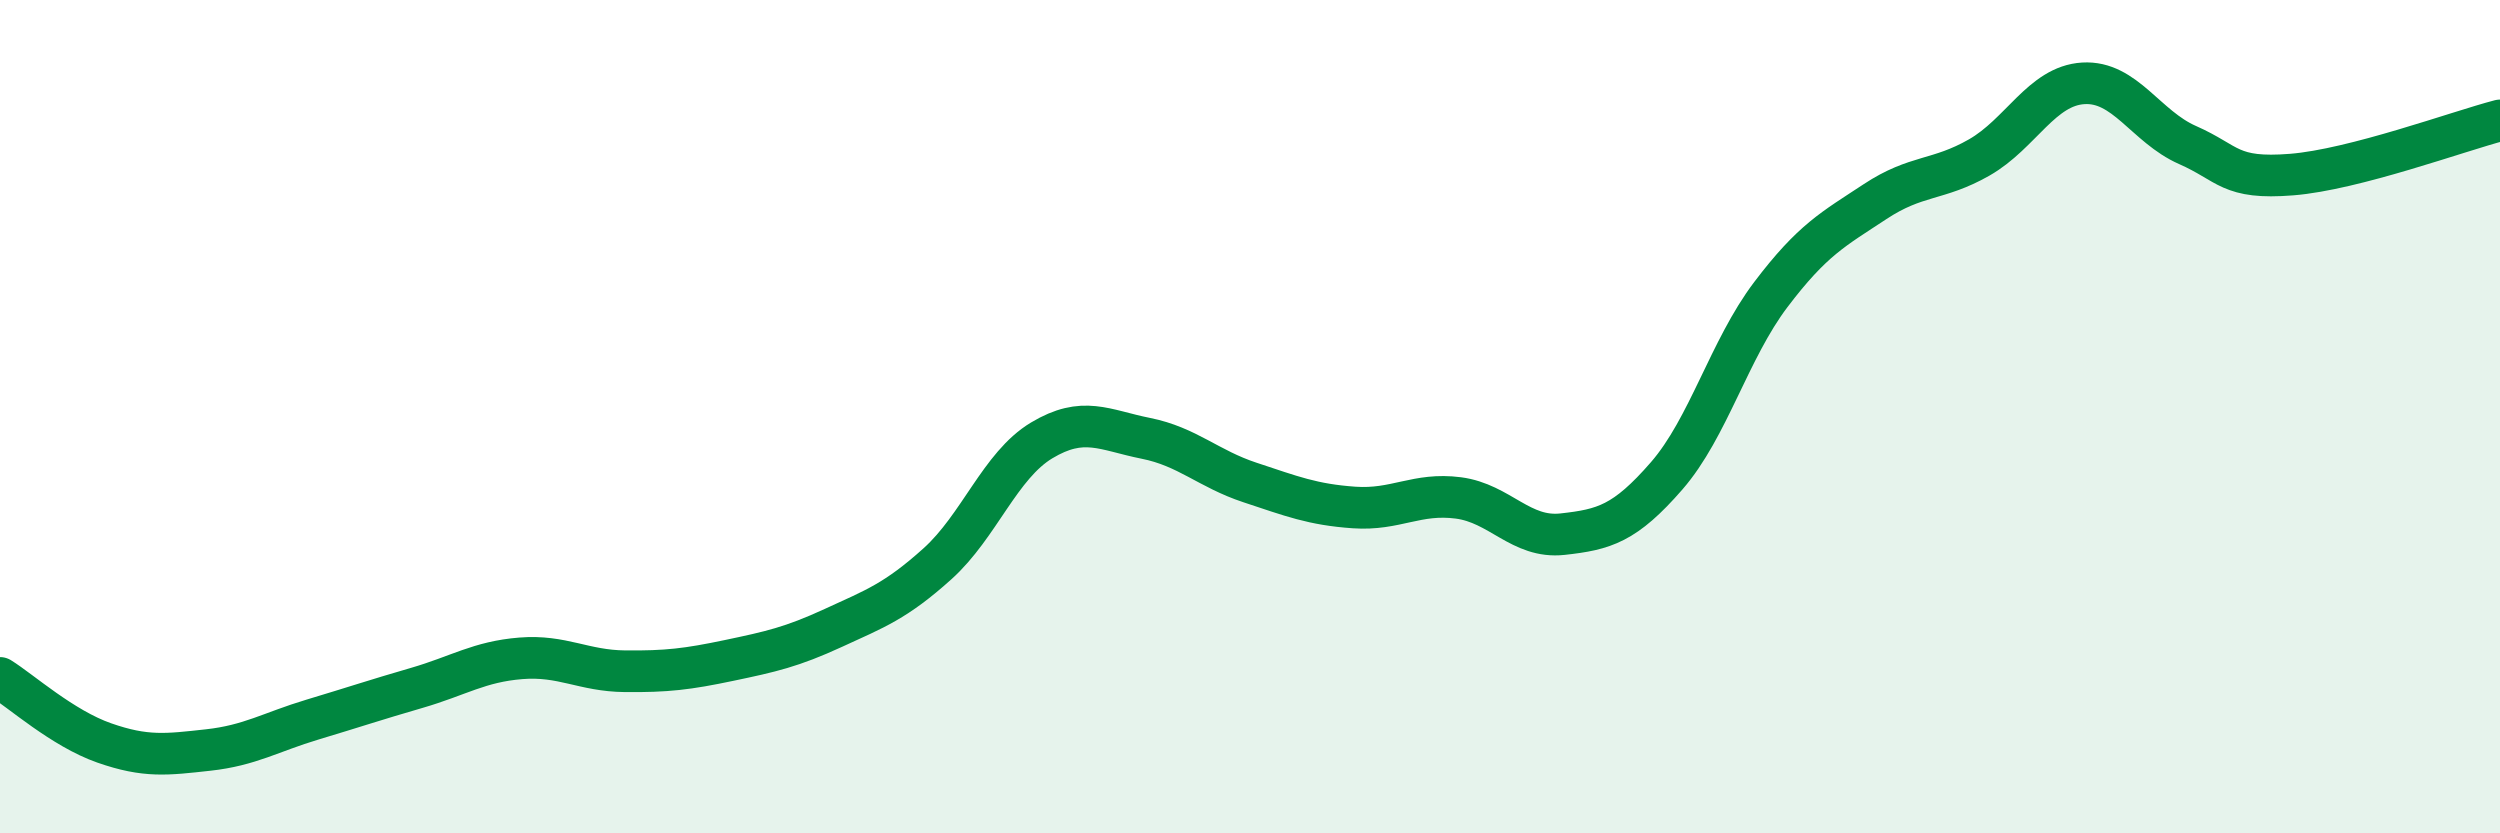 
    <svg width="60" height="20" viewBox="0 0 60 20" xmlns="http://www.w3.org/2000/svg">
      <path
        d="M 0,16.27 C 0.5,16.58 1.5,17.48 2.5,17.83 C 3.5,18.18 4,18.11 5,18 C 6,17.89 6.5,17.57 7.5,17.27 C 8.5,16.97 9,16.8 10,16.51 C 11,16.22 11.5,15.88 12.5,15.8 C 13.5,15.72 14,16.1 15,16.11 C 16,16.12 16.5,16.06 17.5,15.85 C 18.5,15.64 19,15.53 20,15.07 C 21,14.61 21.5,14.43 22.5,13.53 C 23.5,12.63 24,11.17 25,10.57 C 26,9.97 26.5,10.32 27.5,10.52 C 28.5,10.72 29,11.25 30,11.58 C 31,11.91 31.5,12.11 32.5,12.18 C 33.5,12.25 34,11.82 35,11.95 C 36,12.08 36.5,12.93 37.5,12.82 C 38.5,12.71 39,12.57 40,11.42 C 41,10.27 41.5,8.39 42.5,7.07 C 43.5,5.75 44,5.5 45,4.84 C 46,4.18 46.5,4.35 47.5,3.78 C 48.5,3.21 49,2.06 50,2 C 51,1.94 51.5,3.04 52.5,3.48 C 53.5,3.92 53.5,4.31 55,4.19 C 56.5,4.07 59,3.15 60,2.89L60 20L0 20Z"
        fill="#008740"
        opacity="0.1"
        stroke-linecap="round"
        stroke-linejoin="round"
      />
      <path
        d="M 0,16.27 C 0.5,16.58 1.5,17.48 2.5,17.83 C 3.5,18.18 4,18.11 5,18 C 6,17.89 6.5,17.57 7.5,17.27 C 8.5,16.97 9,16.8 10,16.51 C 11,16.22 11.5,15.88 12.5,15.8 C 13.5,15.72 14,16.1 15,16.11 C 16,16.12 16.5,16.06 17.5,15.85 C 18.5,15.64 19,15.53 20,15.07 C 21,14.61 21.5,14.43 22.5,13.53 C 23.5,12.63 24,11.17 25,10.57 C 26,9.97 26.5,10.32 27.5,10.52 C 28.5,10.72 29,11.25 30,11.58 C 31,11.91 31.5,12.11 32.5,12.18 C 33.5,12.25 34,11.82 35,11.95 C 36,12.08 36.5,12.93 37.5,12.82 C 38.5,12.71 39,12.57 40,11.42 C 41,10.27 41.5,8.39 42.5,7.07 C 43.5,5.75 44,5.5 45,4.84 C 46,4.18 46.5,4.35 47.5,3.78 C 48.5,3.21 49,2.06 50,2 C 51,1.94 51.5,3.04 52.5,3.48 C 53.5,3.92 53.5,4.31 55,4.19 C 56.5,4.07 59,3.15 60,2.89"
        stroke="#008740"
        stroke-width="1"
        fill="none"
        stroke-linecap="round"
        stroke-linejoin="round"
      />
    </svg>
  